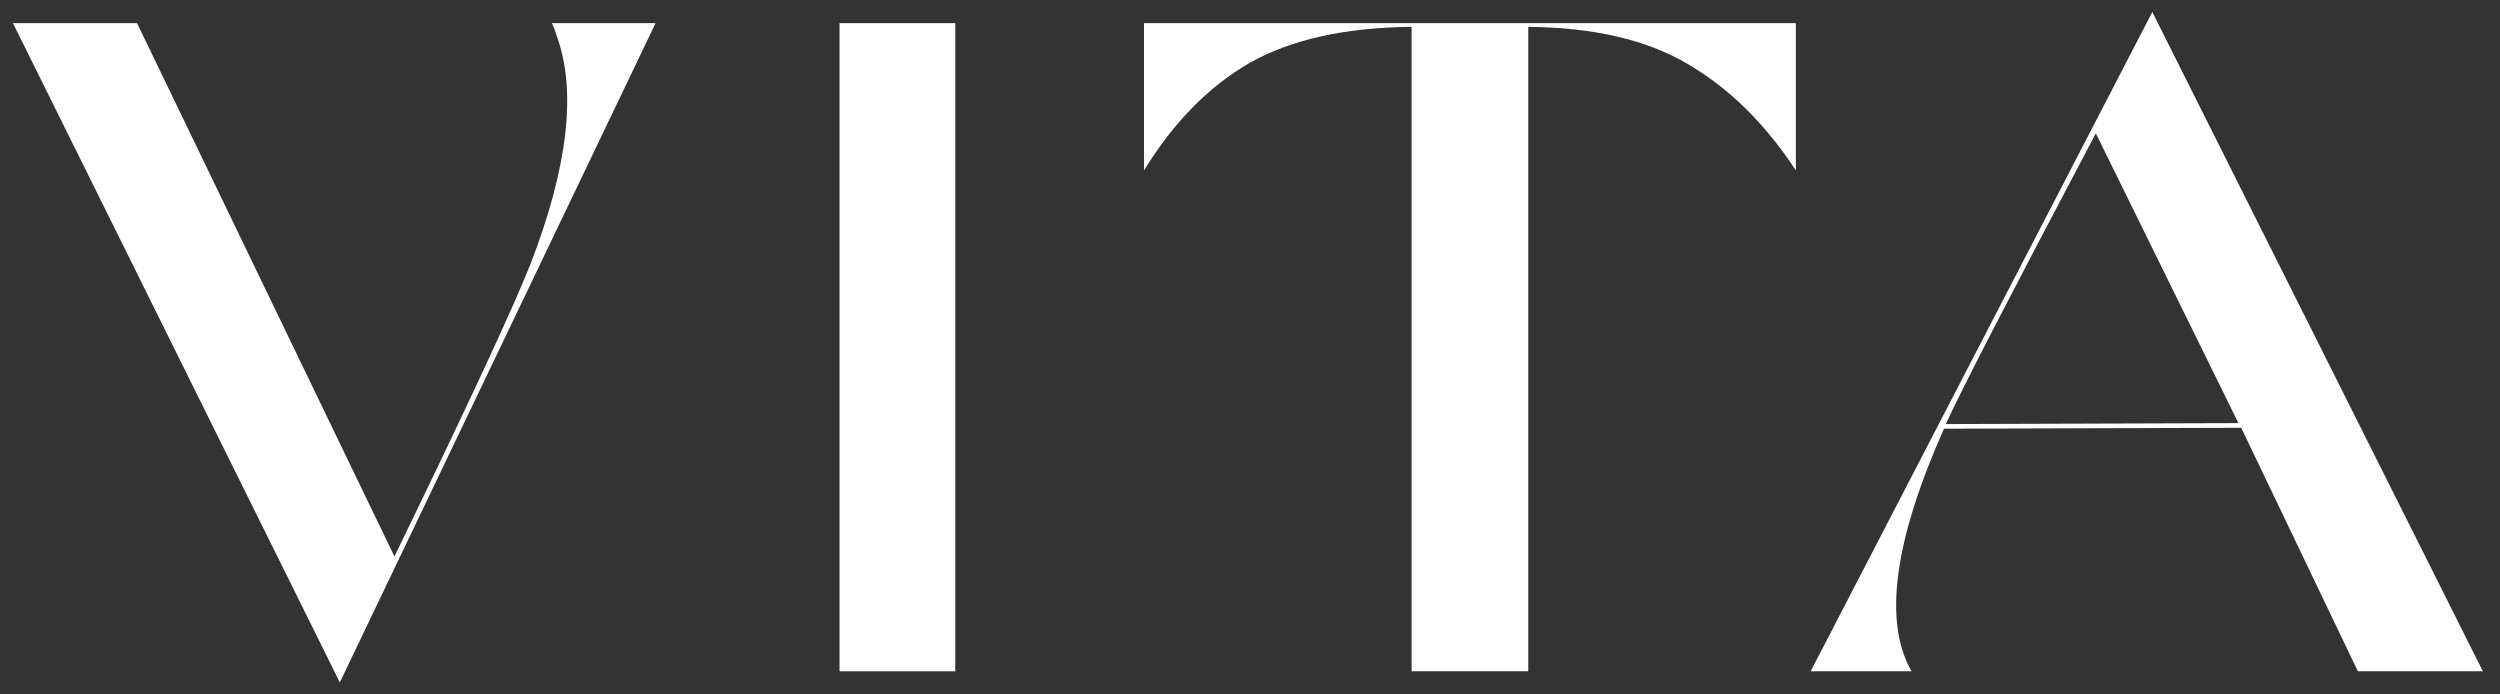 <?xml version="1.0" encoding="UTF-8"?> <svg xmlns="http://www.w3.org/2000/svg" width="108" height="30" viewBox="0 0 108 30" fill="none"><rect x="0" y="0" width="108" height="30" fill="#333333" stroke="none"/><path d="M92.98 0.52L107.26 29H101.86L96.82 18.48L83.98 18.52C81.82 23.373 81.353 26.866 82.58 29H78.22L92.98 0.52ZM84.06 18.32L96.7 18.279L90.54 5.76C86.833 12.773 84.673 16.959 84.06 18.32Z" fill="white"></path><path d="M77.581 1V7.36C76.248 5.333 74.688 3.8 72.901 2.76C71.141 1.72 68.848 1.187 66.021 1.16V29H60.981V1.16C58.101 1.187 55.768 1.707 53.981 2.72C52.221 3.733 50.701 5.28 49.421 7.36V1H77.581Z" fill="white"></path><path d="M36.268 29V1H41.268V29H36.268Z" fill="white"></path><path d="M28.32 1L14.68 29.48L0.56 1H5.92L17.04 24.04C20.213 17.507 22.173 13.293 22.92 11.4C24.546 7.187 24.92 3.893 24.04 1.52C23.986 1.333 23.92 1.16 23.84 1H28.32Z" fill="white"></path></svg> 